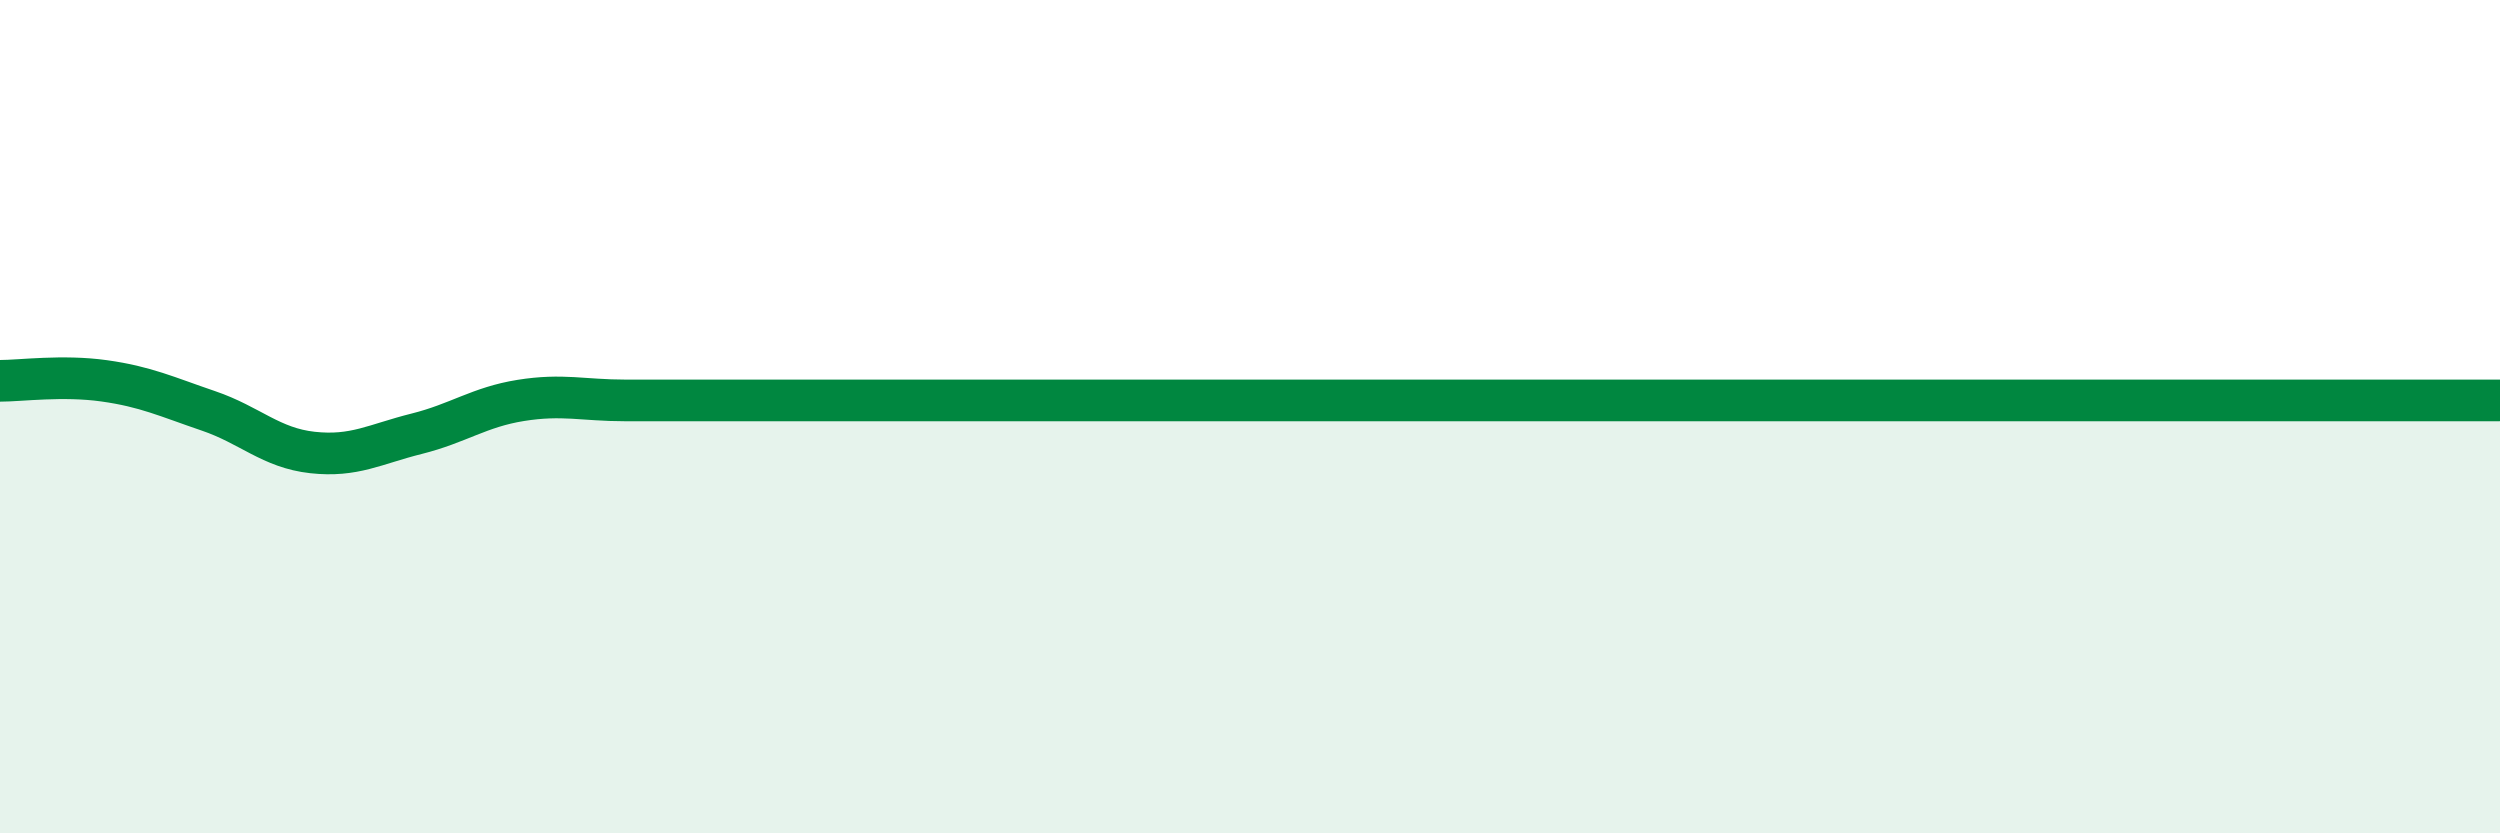 
    <svg width="60" height="20" viewBox="0 0 60 20" xmlns="http://www.w3.org/2000/svg">
      <path
        d="M 0,9.14 C 0.5,9.14 1.5,9 2.5,9.14 C 3.5,9.28 4,9.52 5,9.86 C 6,10.2 6.5,10.75 7.5,10.86 C 8.5,10.97 9,10.66 10,10.41 C 11,10.16 11.5,9.77 12.5,9.61 C 13.5,9.45 14,9.61 15,9.61 C 16,9.61 16.5,9.61 17.5,9.61 C 18.5,9.61 19,9.61 20,9.61 C 21,9.61 21.5,9.61 22.5,9.61 C 23.5,9.61 24,9.61 25,9.61 C 26,9.61 26.5,9.61 27.5,9.61 C 28.5,9.61 29,9.61 30,9.61 C 31,9.61 31.5,9.61 32.5,9.61 C 33.5,9.61 34,9.61 35,9.61 C 36,9.61 36.5,9.61 37.5,9.61 C 38.5,9.61 39,9.61 40,9.61 C 41,9.61 41.5,9.61 42.5,9.61 C 43.5,9.61 44,9.61 45,9.61 C 46,9.61 46.5,9.61 47.5,9.61 C 48.5,9.61 49,9.61 50,9.61 C 51,9.61 51.5,9.61 52.5,9.61 C 53.5,9.61 53.5,9.61 55,9.61 C 56.5,9.61 59,9.61 60,9.61L60 20L0 20Z"
        fill="#008740"
        opacity="0.1"
        stroke-linecap="round"
        stroke-linejoin="round"
      />
      <path
        d="M 0,9.14 C 0.5,9.14 1.5,9 2.5,9.14 C 3.5,9.28 4,9.52 5,9.86 C 6,10.2 6.5,10.75 7.5,10.86 C 8.5,10.97 9,10.66 10,10.41 C 11,10.16 11.5,9.77 12.5,9.61 C 13.5,9.45 14,9.61 15,9.61 C 16,9.61 16.5,9.61 17.5,9.61 C 18.5,9.61 19,9.61 20,9.61 C 21,9.61 21.5,9.61 22.5,9.61 C 23.5,9.61 24,9.61 25,9.61 C 26,9.61 26.5,9.61 27.5,9.61 C 28.5,9.61 29,9.61 30,9.61 C 31,9.61 31.5,9.61 32.5,9.61 C 33.5,9.61 34,9.61 35,9.61 C 36,9.61 36.5,9.61 37.5,9.61 C 38.5,9.61 39,9.61 40,9.61 C 41,9.61 41.5,9.61 42.5,9.61 C 43.5,9.61 44,9.61 45,9.61 C 46,9.61 46.5,9.61 47.5,9.61 C 48.5,9.61 49,9.61 50,9.61 C 51,9.61 51.5,9.61 52.5,9.61 C 53.5,9.61 53.5,9.61 55,9.61 C 56.5,9.61 59,9.61 60,9.61"
        stroke="#008740"
        stroke-width="1"
        fill="none"
        stroke-linecap="round"
        stroke-linejoin="round"
      />
    </svg>
  